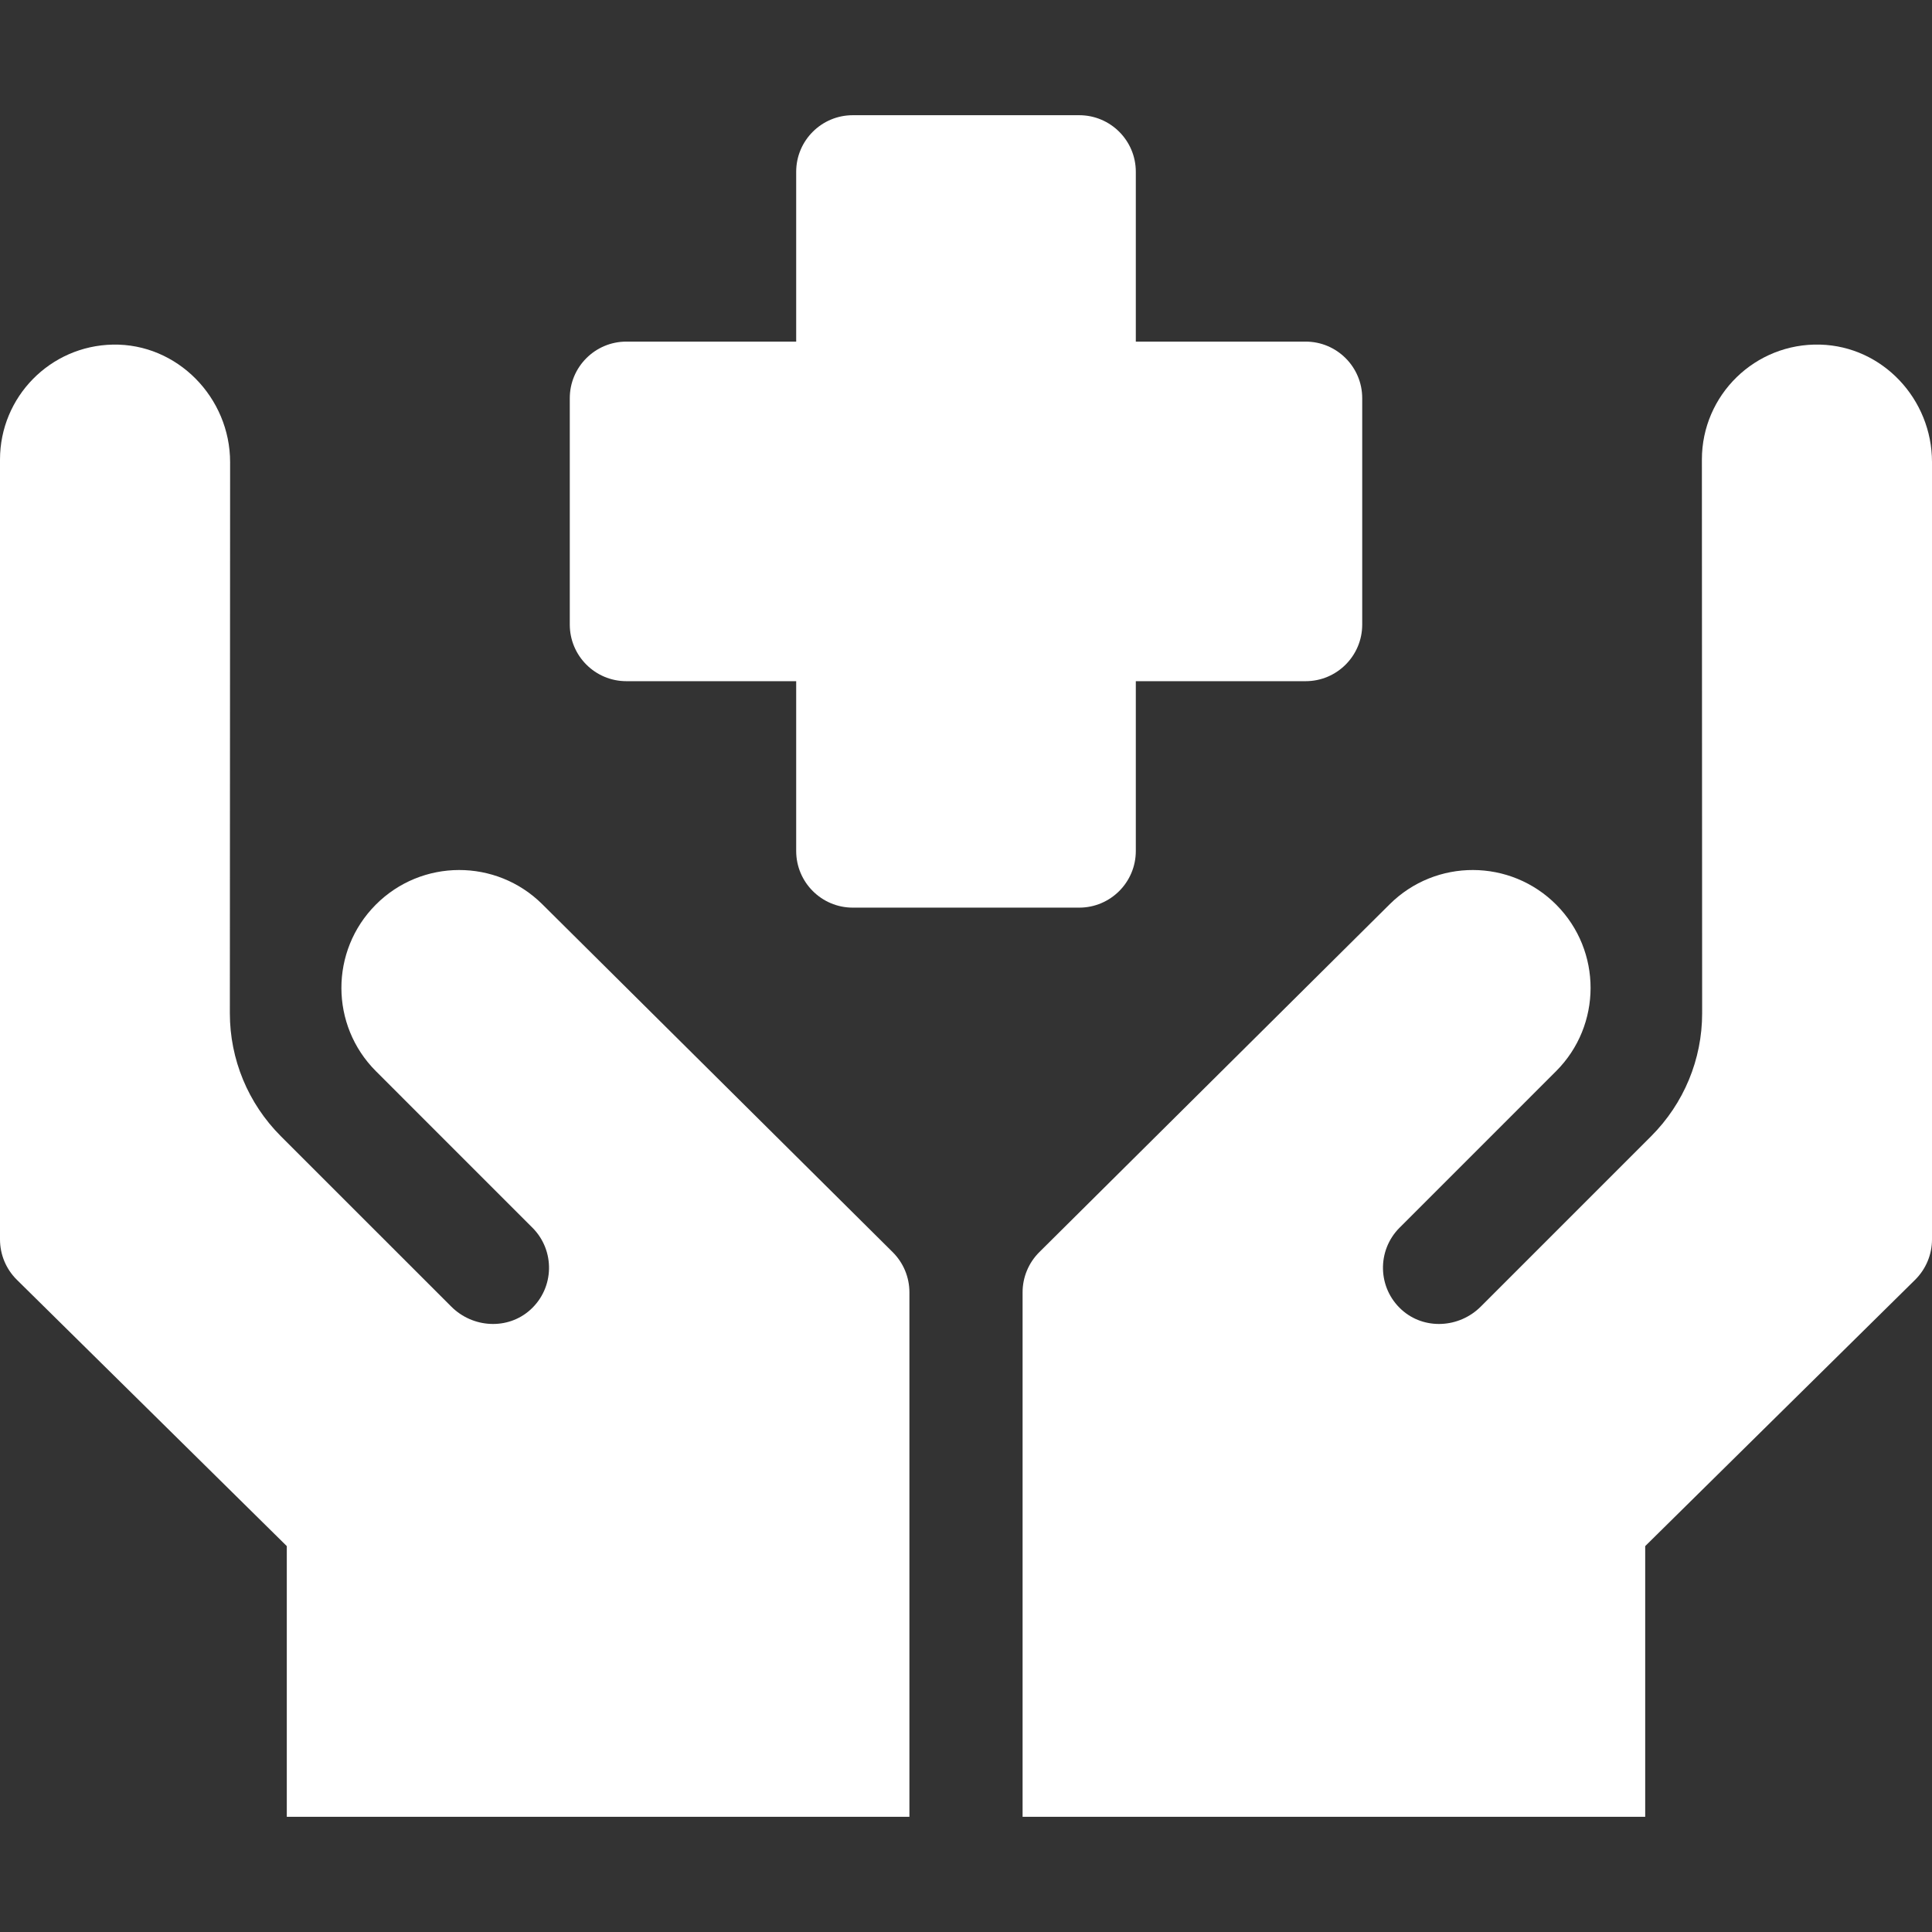 <?xml version="1.0" encoding="UTF-8"?> <svg xmlns="http://www.w3.org/2000/svg" width="38" height="38" viewBox="0 0 38 38" fill="none"><rect x="0" y="0" width="38" height="38" fill="#333333" stroke="none"/> <path d="M12.32 13.398H15.66V16.738C15.66 17.353 16.159 17.852 16.773 17.852H21.227C21.841 17.852 22.34 17.353 22.34 16.738V13.398H25.68C26.294 13.398 26.793 12.9 26.793 12.285V7.832C26.793 7.217 26.294 6.719 25.68 6.719H22.34V3.379C22.34 2.764 21.841 2.266 21.227 2.266H16.773C16.159 2.266 15.66 2.764 15.66 3.379V6.719H12.32C11.706 6.719 11.207 7.217 11.207 7.832V12.285C11.207 12.9 11.706 13.398 12.32 13.398Z" fill="white"></path> <path d="M35.801 6.778C34.522 6.743 33.473 7.769 33.474 9.041C33.476 12.807 33.479 19.93 33.479 19.93C33.479 20.834 33.122 21.702 32.475 22.349L29.125 25.699C28.701 26.123 28.011 26.163 27.567 25.76C27.093 25.33 27.08 24.596 27.527 24.148L30.606 21.069C31.509 20.166 31.511 18.702 30.611 17.796C29.709 16.889 28.242 16.883 27.333 17.786L20.443 24.627C20.232 24.836 20.113 25.121 20.113 25.418V35.734H32.359V30.41L37.669 25.171C37.88 24.961 38 24.676 38 24.378V9.088C38 7.855 37.033 6.812 35.801 6.778V6.778Z" fill="white"></path> <path d="M10.667 17.786C9.759 16.884 8.291 16.888 7.389 17.796C6.489 18.702 6.49 20.165 7.394 21.069L10.473 24.148C10.92 24.596 10.907 25.33 10.433 25.76C9.989 26.163 9.299 26.123 8.876 25.699L5.525 22.349C4.878 21.702 4.521 20.834 4.521 19.93C4.521 19.93 4.524 12.871 4.526 9.092C4.527 7.821 3.488 6.753 2.218 6.778C0.988 6.802 0 7.806 0 9.04V24.378C0 24.676 0.119 24.961 0.331 25.171L5.641 30.41V35.734H17.887V25.418C17.887 25.121 17.768 24.836 17.557 24.627L10.667 17.786Z" fill="white"></path> </svg> 